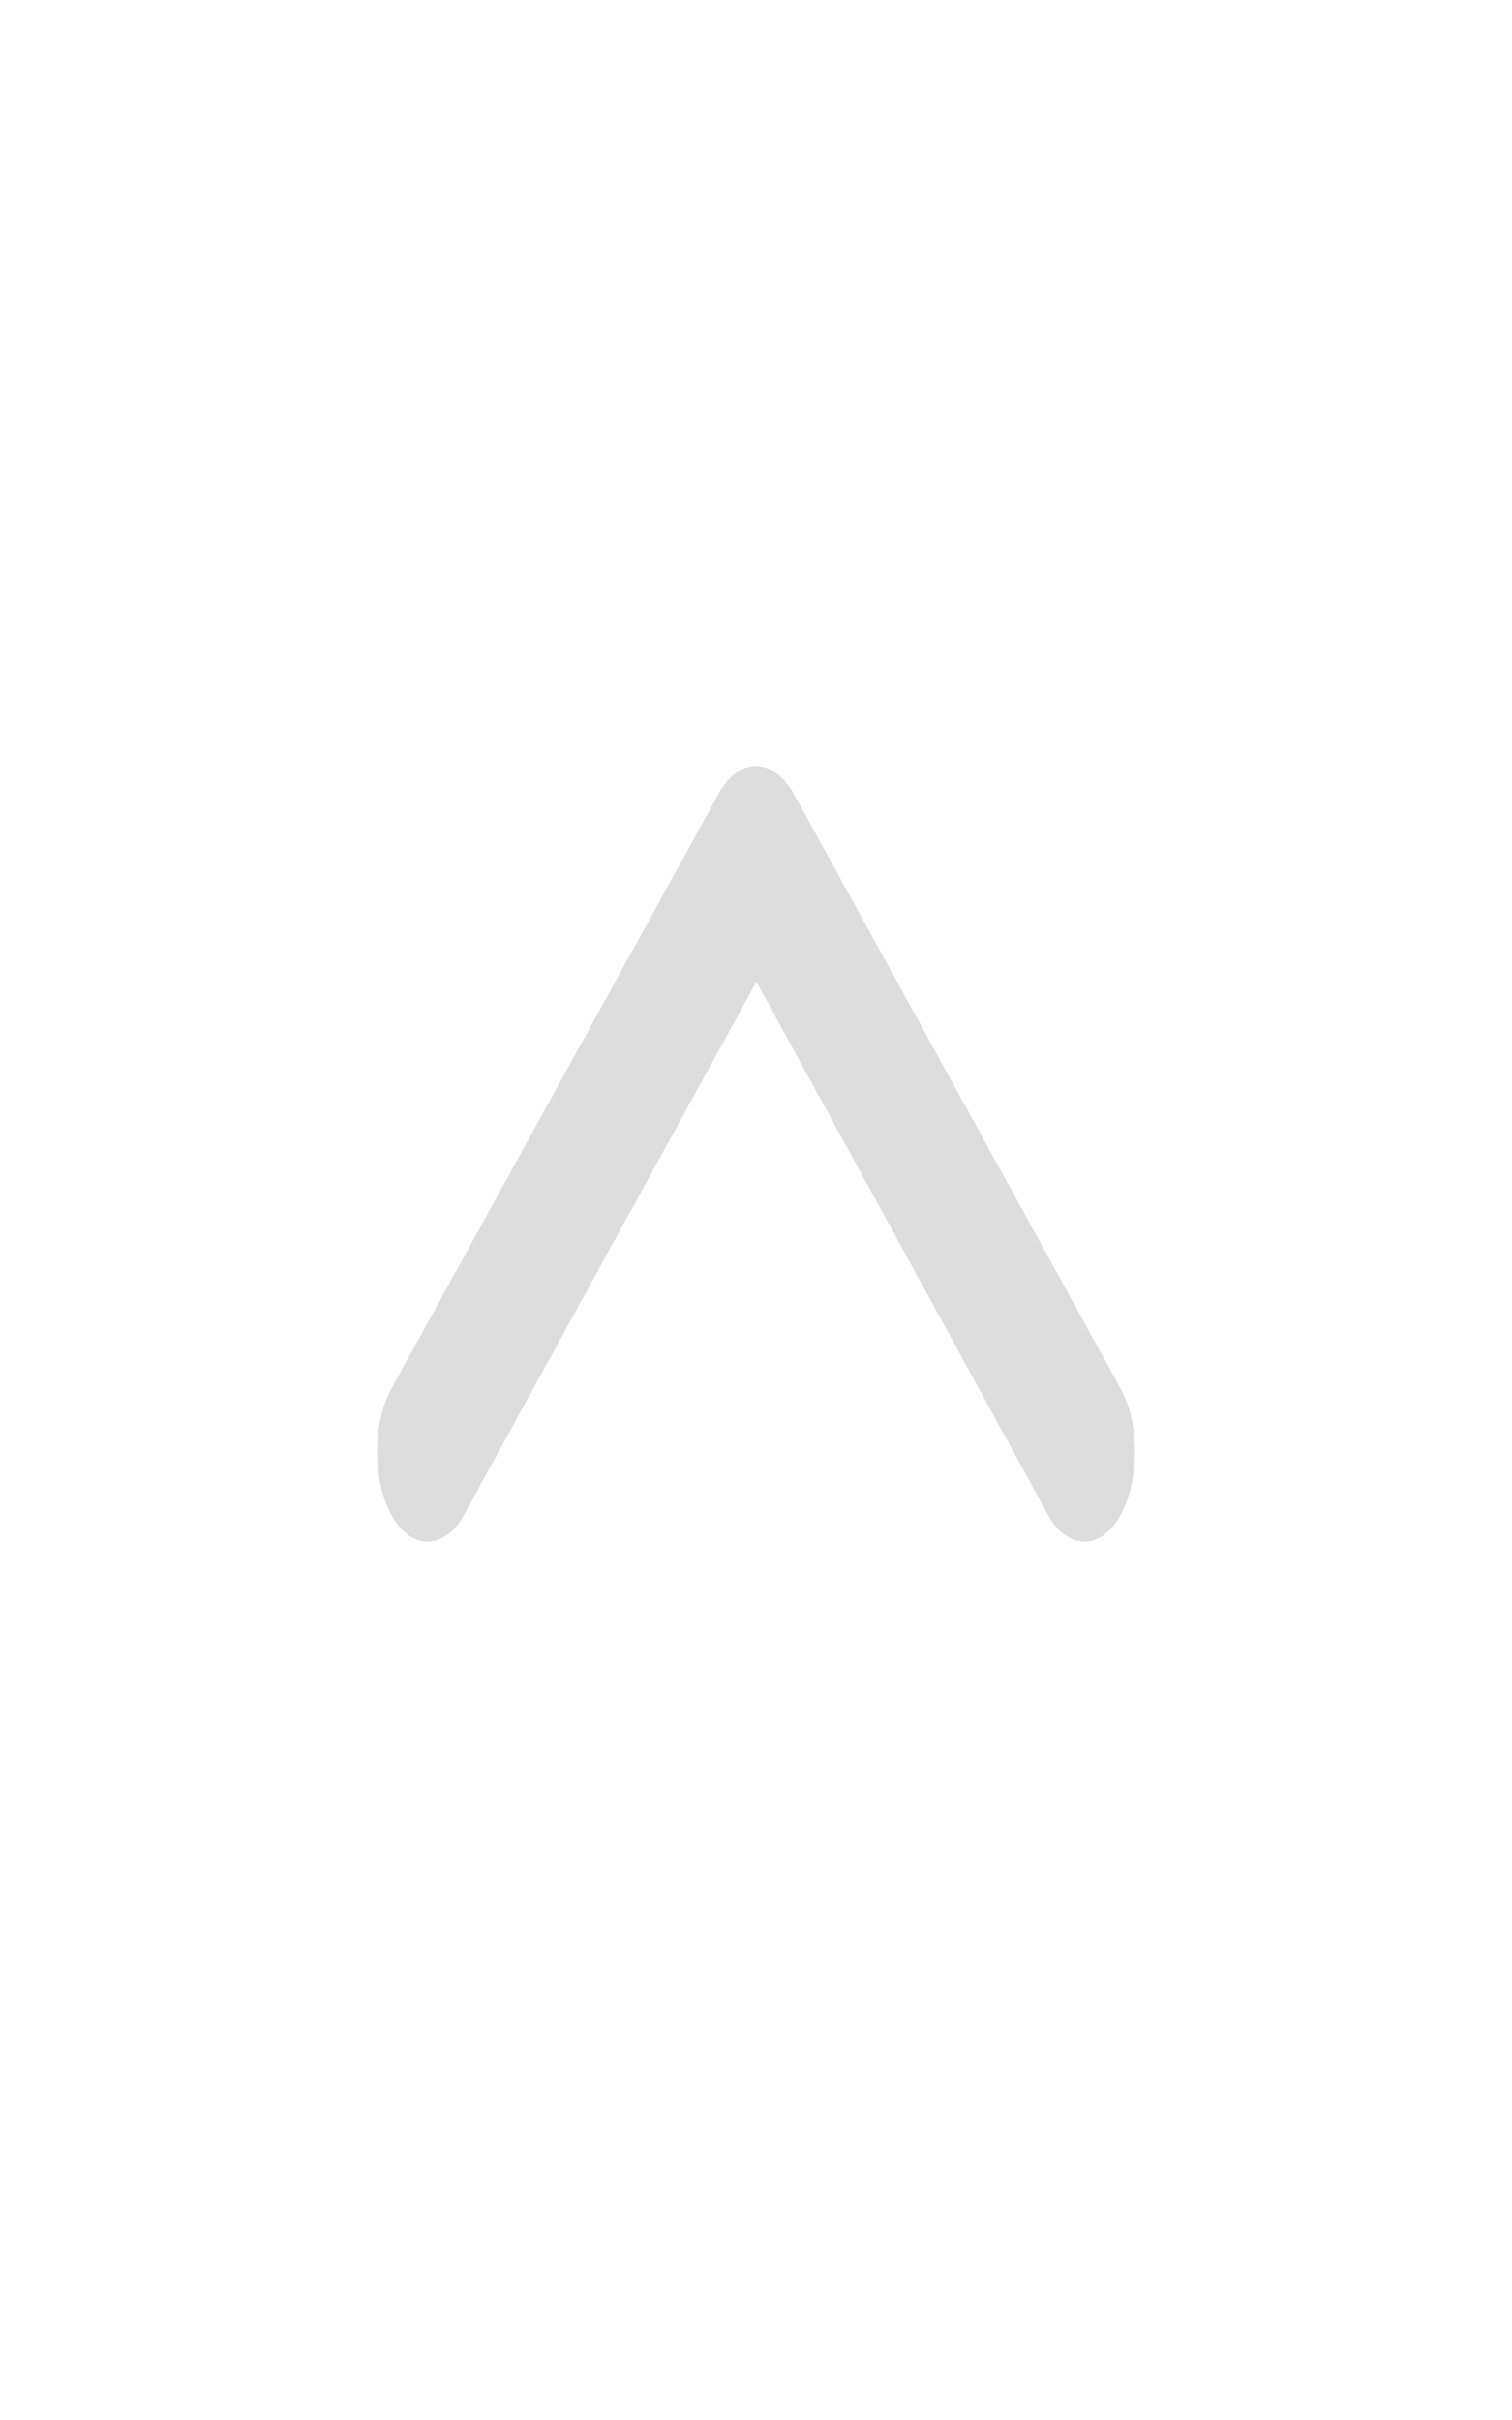 <svg width="15" height="24" viewBox="0 0 15 24" fill="none" xmlns="http://www.w3.org/2000/svg">
<path d="M3.885 13.768L7.11 7.907C7.22 7.696 7.352 7.598 7.5 7.598C7.648 7.598 7.784 7.703 7.894 7.907L11.115 13.768C11.208 13.934 11.259 14.145 11.259 14.393C11.259 14.898 11.038 15.29 10.759 15.29C10.623 15.29 10.492 15.199 10.394 15.018L7.504 9.737L4.606 15.018C4.512 15.192 4.381 15.29 4.241 15.29C3.962 15.29 3.741 14.898 3.741 14.393C3.741 14.152 3.792 13.934 3.885 13.768Z" fill="#DDDDDD"/>
</svg>
